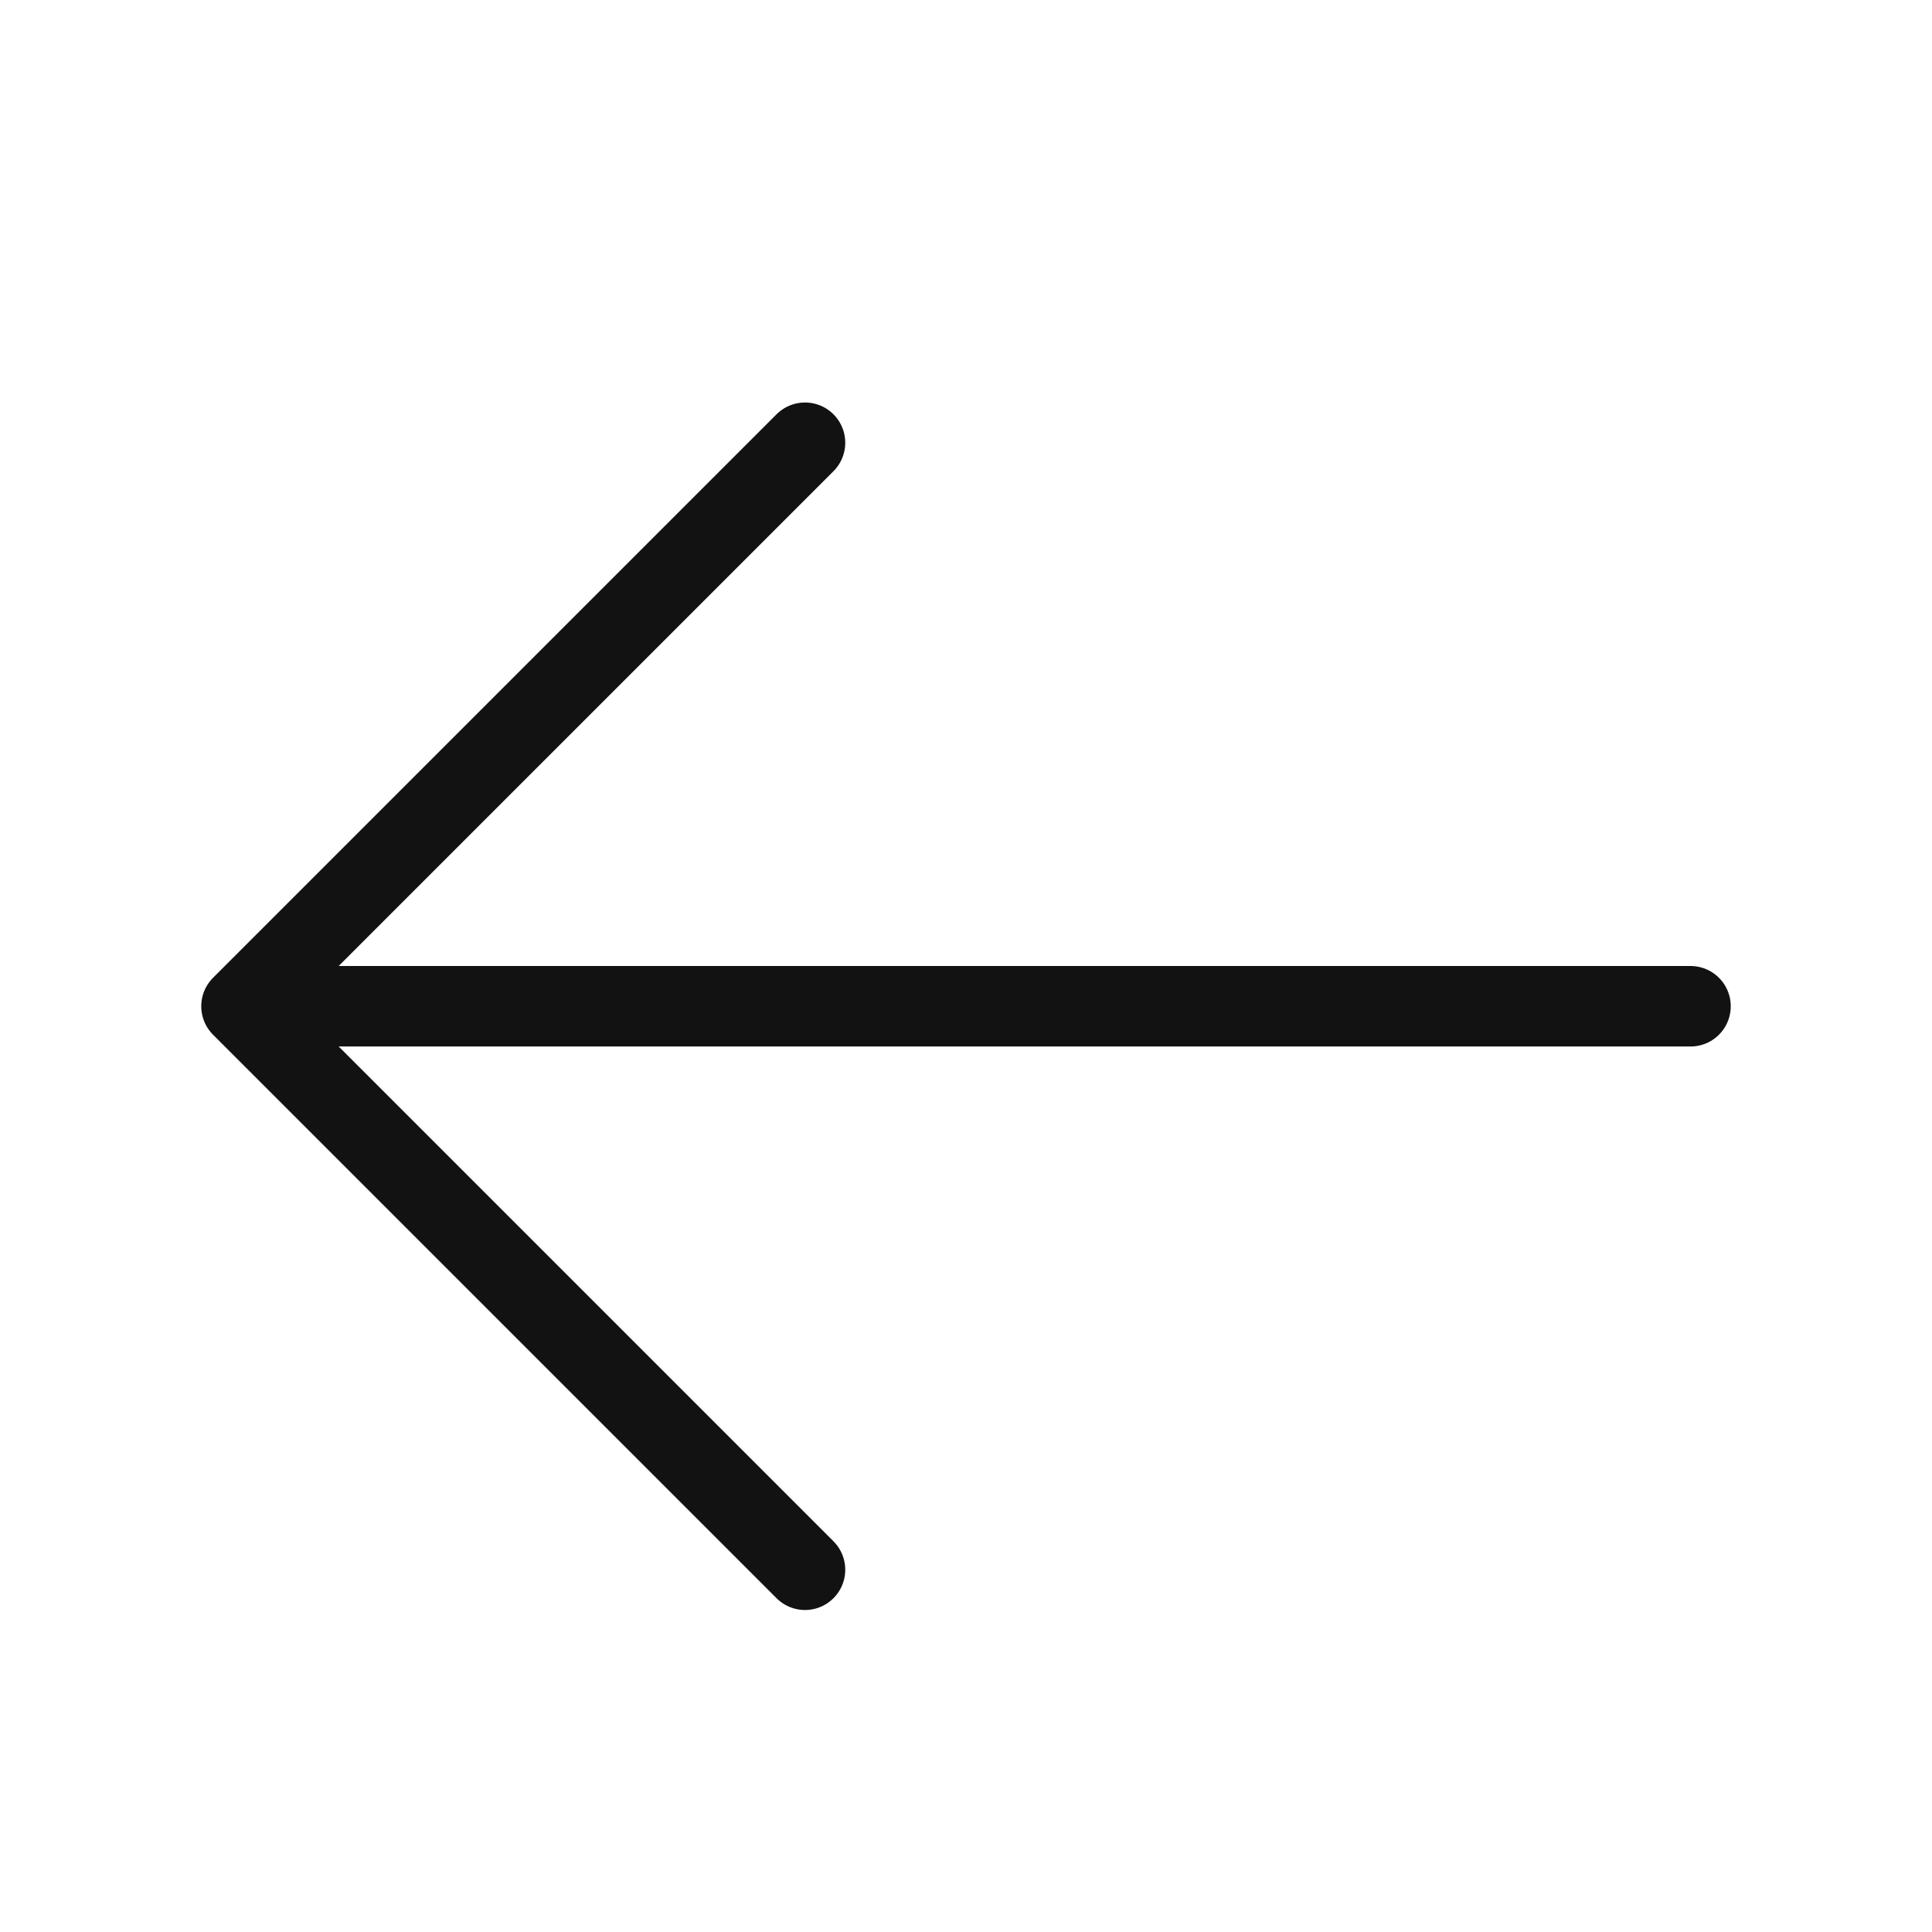 <svg width="24" height="24" viewBox="0 0 24 24" fill="none" xmlns="http://www.w3.org/2000/svg">
<path d="M10 19.5L3 12.5M3 12.5L10 5.5M3 12.5H21" stroke="#121212" stroke-linecap="round" stroke-linejoin="round"/>
</svg>
